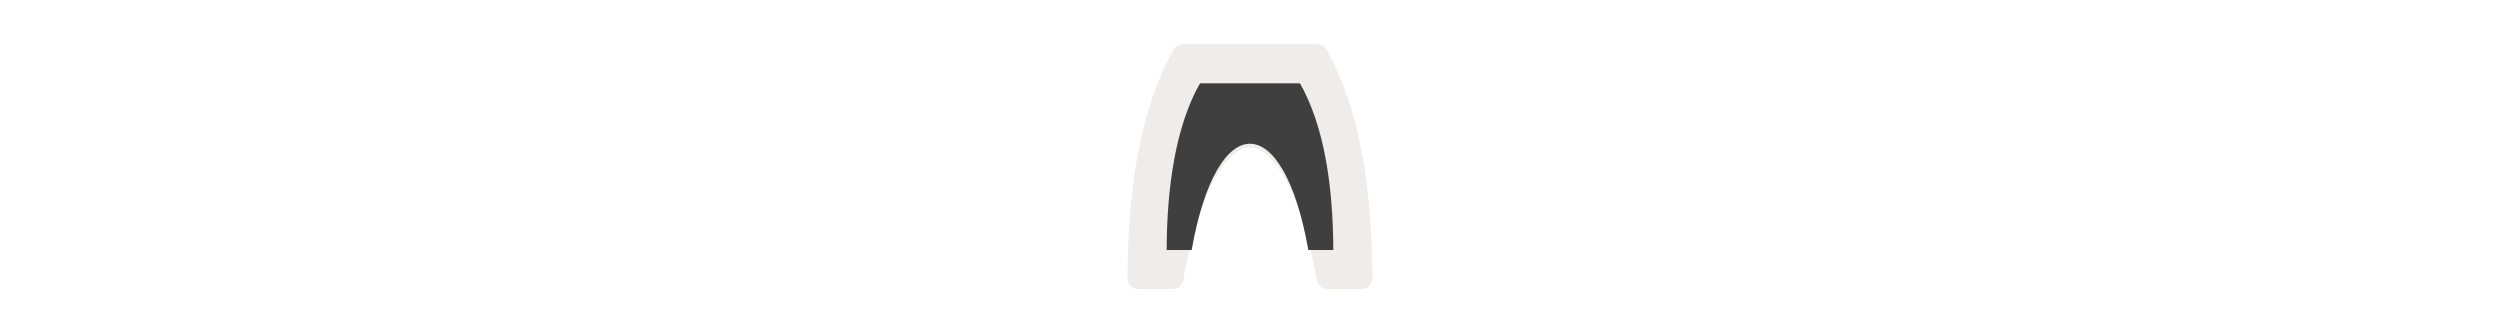<svg width="300" height="40" viewBox="0 0 300 40" fill="none" xmlns="http://www.w3.org/2000/svg" xmlns:dc="http://purl.org/dc/elements/1.1/"  xmlns:cc="http://creativecommons.org/ns#"  xmlns:rdf="http://www.w3.org/1999/02/22-rdf-syntax-ns#"  xmlns:svg="http://www.w3.org/2000/svg"  xmlns:sodipodi="http://sodipodi.sourceforge.net/DTD/sodipodi-0.dtd"  xmlns:inkscape="http://www.inkscape.org/namespaces/inkscape"  version="1.1"  id="svg6"  sodipodi:docname="arch.svg"  inkscape:version="0.92.5 (2060ec1f9f, 2020-04-08)">

<g transform="translate(130, 0) scale(2.5 2.5) "> 

  <defs
     id="defs8" />
  <sodipodi:namedview
     pagecolor="#ffffff"
     bordercolor="#666666"
     borderopacity="1"
     objecttolerance="10"
     gridtolerance="10"
     guidetolerance="10"
     inkscape:pageopacity="0"
     inkscape:pageshadow="2"
     inkscape:window-width="1920"
     inkscape:window-height="1014"
     id="namedview6"
     showgrid="true"
     inkscape:snap-bbox="true"
     inkscape:snap-page="true"
     inkscape:zoom="29.5"
     inkscape:cx="7.3290555"
     inkscape:cy="11.662197"
     inkscape:window-x="1920"
     inkscape:window-y="0"
     inkscape:window-maximized="1"
     inkscape:current-layer="svg4">
    <inkscape:grid
       type="xygrid"
       id="grid827"
       spacingx="1"
       spacingy="1" />
  </sodipodi:namedview>
  <path
     sodipodi:type="inkscape:offset"
     inkscape:radius="0.67796606"
     inkscape:original="M 4 1.3339844 C 2.0536441 4.7375003 1.3428658 9.6865132 1.3339844 14.666016 L 3.3339844 14.666016 C 5.3339844 3.3326819 10.666016 3.3326819 12.666016 14.666016 L 14.666016 14.666016 C 14.635875 9.2747655 13.883251 4.682103 12 1.3339844 L 4 1.3339844 z "
     style="color:#000000;clip-rule:nonzero;display:inline;overflow:visible;visibility:visible;opacity:0.812;isolation:auto;mix-blend-mode:normal;color-interpolation:sRGB;color-interpolation-filters:linearRGB;solid-color:#000000;solid-opacity:1;vector-effect:none;fill:#ebe7e4;fill-opacity:1;fill-rule:nonzero;stroke:none;stroke-width:1.25;stroke-linecap:butt;stroke-linejoin:miter;stroke-miterlimit:4;stroke-dasharray:none;stroke-dashoffset:0;stroke-opacity:1;marker:none;paint-order:normal;color-rendering:auto;image-rendering:auto;shape-rendering:auto;text-rendering:auto;enable-background:accumulate;font-variant-east_asian:normal"
     id="rect821"
     d="M 4,0.656 A 0.678,0.678 0 0 0 3.412,0.998 C 1.36,4.586 0.665,9.621 0.656,14.664 a 0.678,0.678 0 0 0 0.678,0.68 h 2 A 0.678,0.678 0 0 0 4.002,14.783 C 4.493,12.001 5.192,9.939 5.943,8.629 6.695,7.319 7.433,6.844 8,6.844 c 0.567,0 1.305,0.475 2.057,1.785 0.751,1.31 1.45,3.372 1.941,6.154 a 0.678,0.678 0 0 0 0.668,0.561 h 2 A 0.678,0.678 0 0 0 15.344,14.662 C 15.313,9.21 14.567,4.514 12.592,1.002 A 0.678,0.678 0 0 0 12,0.656 Z"
     transform="matrix(0.8,0,0,0.8,1.6,1.6)" />

</g>%n%n
<g transform="translate(138, 8) scale(0.5 0.5) "> 

  <defs
     id="defs6" />
  <sodipodi:namedview
     pagecolor="#ffffff"
     bordercolor="#666666"
     borderopacity="1"
     objecttolerance="10"
     gridtolerance="10"
     guidetolerance="10"
     inkscape:pageopacity="0"
     inkscape:pageshadow="2"
     inkscape:window-width="1920"
     inkscape:window-height="1014"
     id="namedview4"
     showgrid="false"
     inkscape:zoom="1.2291667"
     inkscape:cx="-74.612782"
     inkscape:cy="110.29716"
     inkscape:window-x="1920"
     inkscape:window-y="0"
     inkscape:window-maximized="1"
     inkscape:current-layer="svg6" />
  <path
     style="color:#000;clip100-rule:nonzero;display:inline;overflow:visible;visibility:visible;opacity:1;isolation:auto;mix-blend-mode:normal;color-interpolation:sRGB;color-interpolation-filters:linearRGB;solid-color:#000;solid-opacity:1;vector-effect:none;fill:#3f3f3f;fill-opacity:1;fill-rule:nonzero;stroke:none;stroke-width:1;stroke-linecap:butt;stroke-linejoin:miter;stroke-miterlimit:4;stroke-dasharray:none;stroke-dashoffset:0;stroke-opacity:1;marker:none;paint-order:normal;color-rendering:auto;image-rendering:auto;shape-rendering:auto;text-rendering:auto;enable-background:accumulate;font-variant-east_asian:normal"
     d="M12 4h24c5.65 10.04 7.91 23.83 8 40h-6c-6-34-22-34-28 0H4c.03-14.94 2.16-29.79 8-40z"
     id="rect821" />

</g>%n%n</svg>